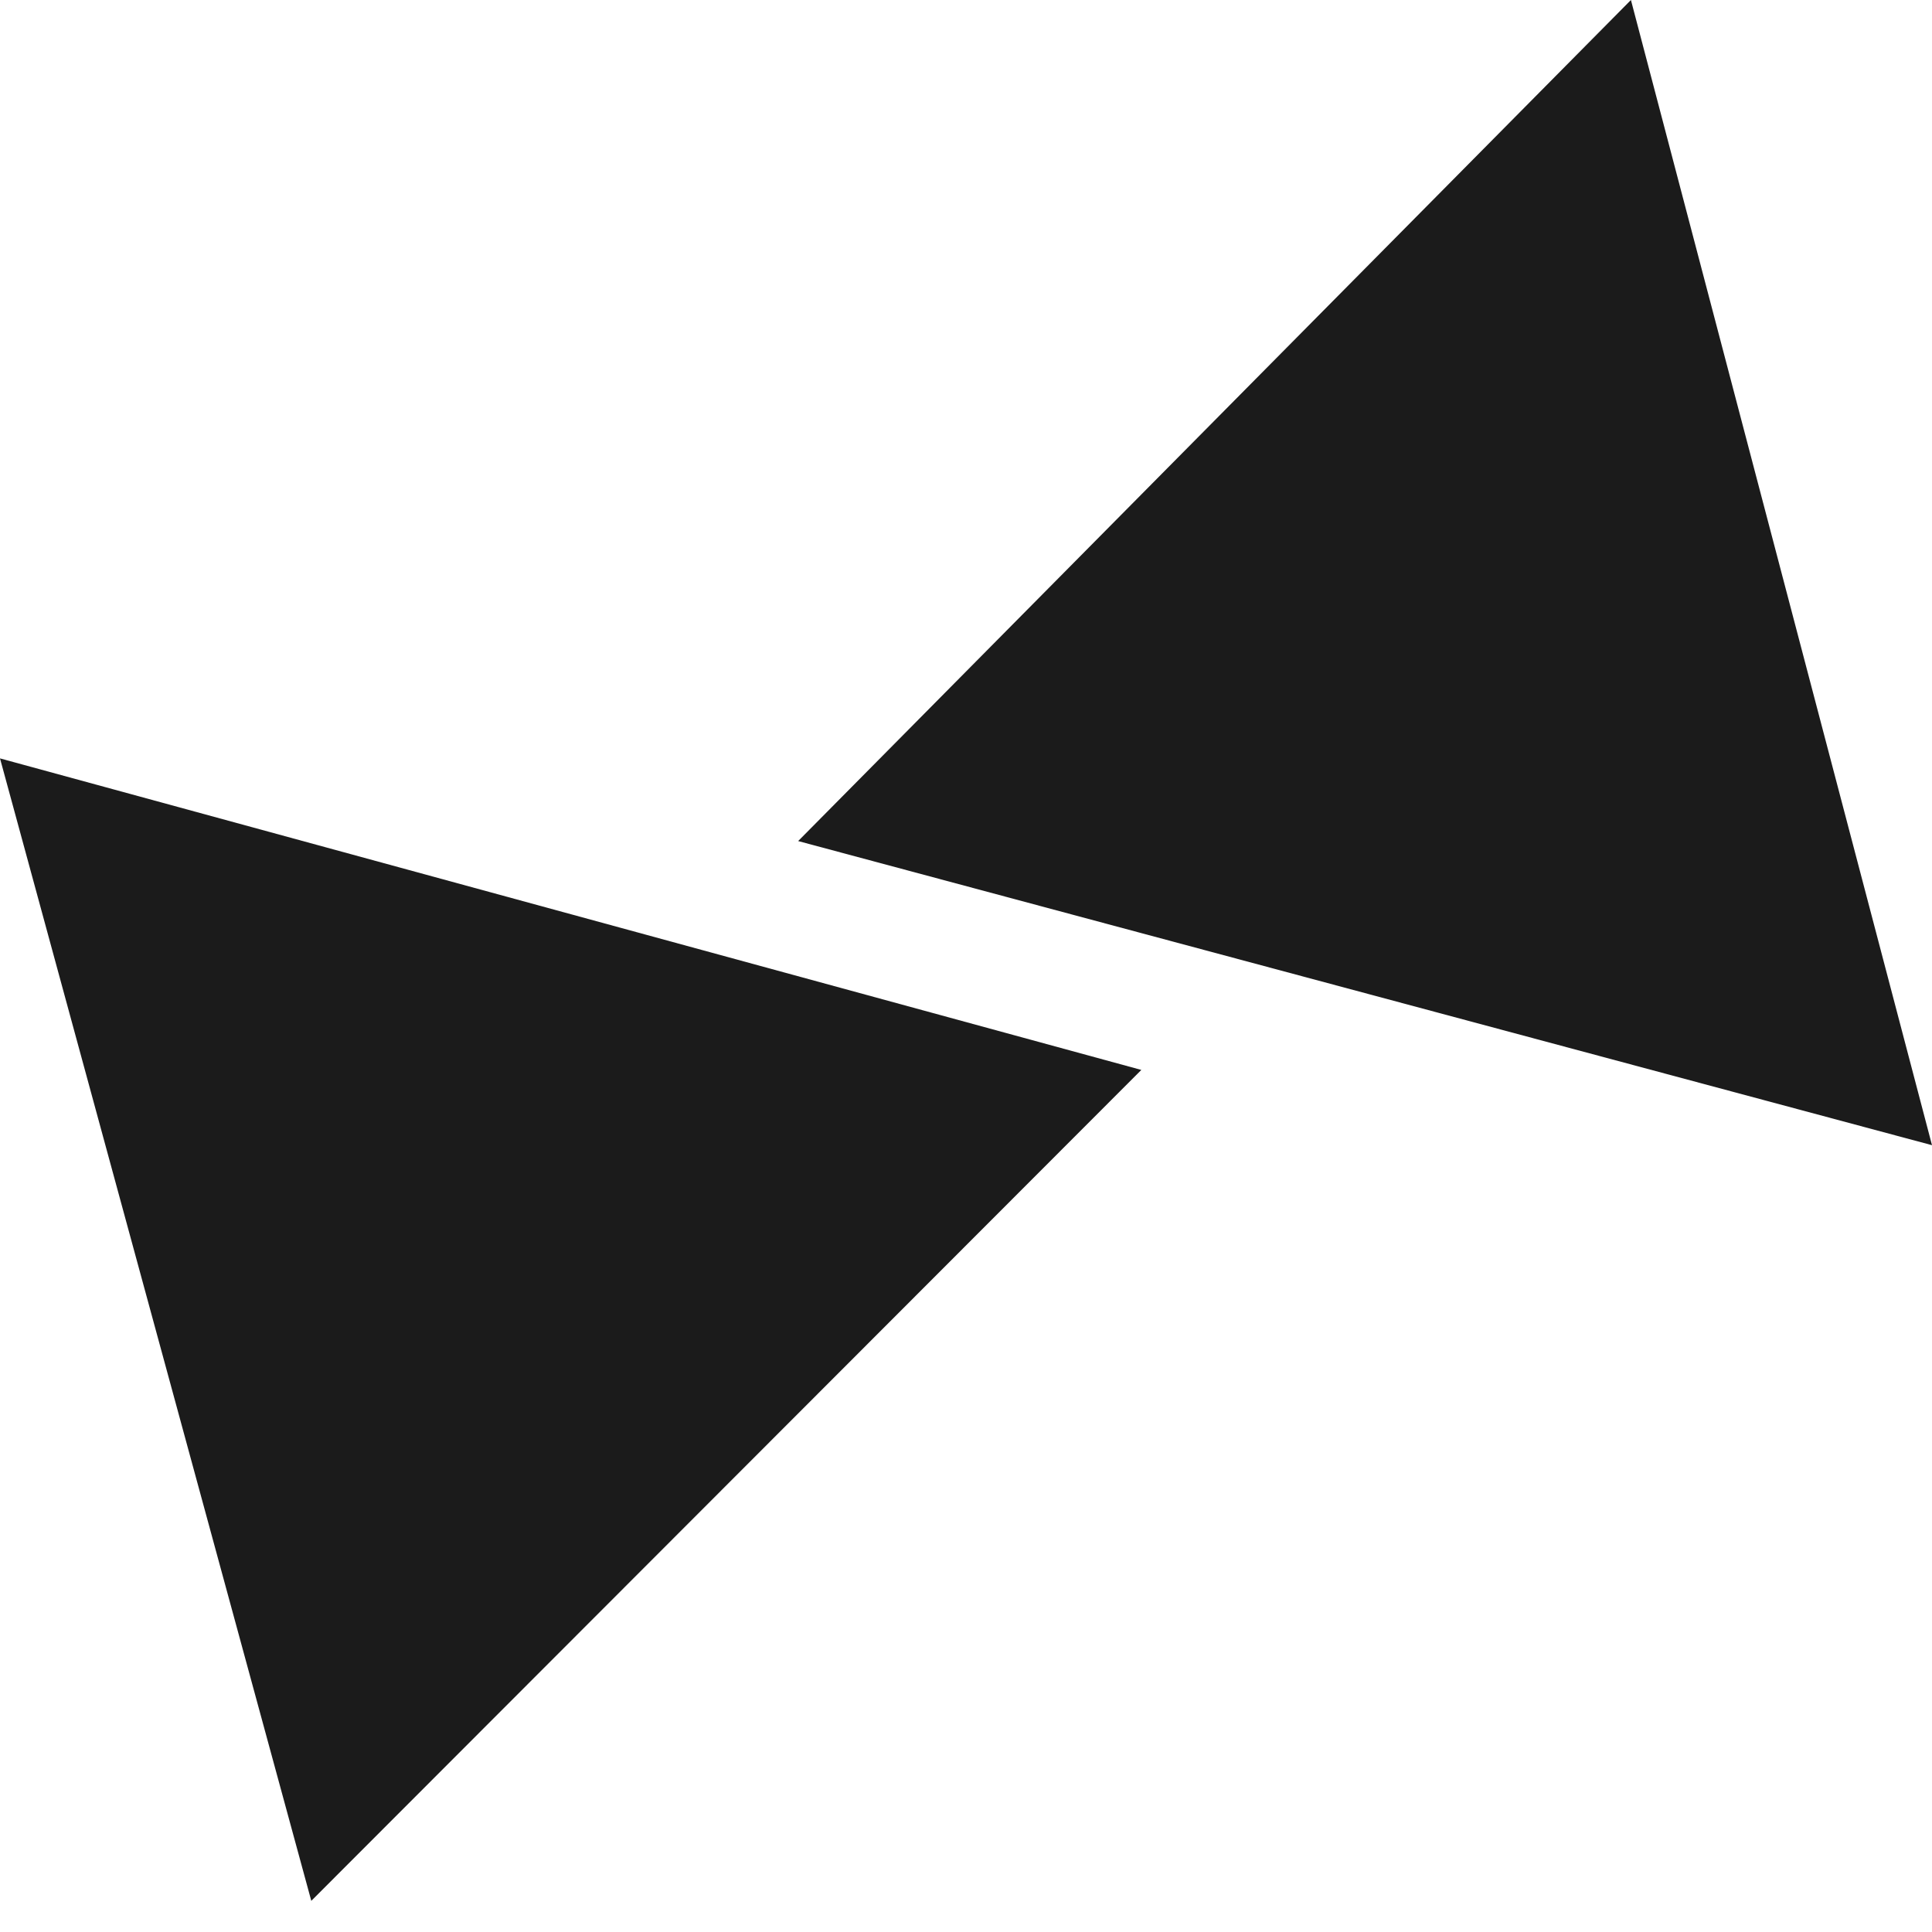 <svg width="24" height="24" viewBox="0 0 24 24" fill="none" xmlns="http://www.w3.org/2000/svg">
<path d="M20.26 0L24 14.226L9.915 10.448L20.26 0Z" fill="#1B1B1B"/>
<path d="M0 9.421L14.178 13.291L3.867 23.613L0 9.421Z" fill="#1B1B1B"/>
</svg>
